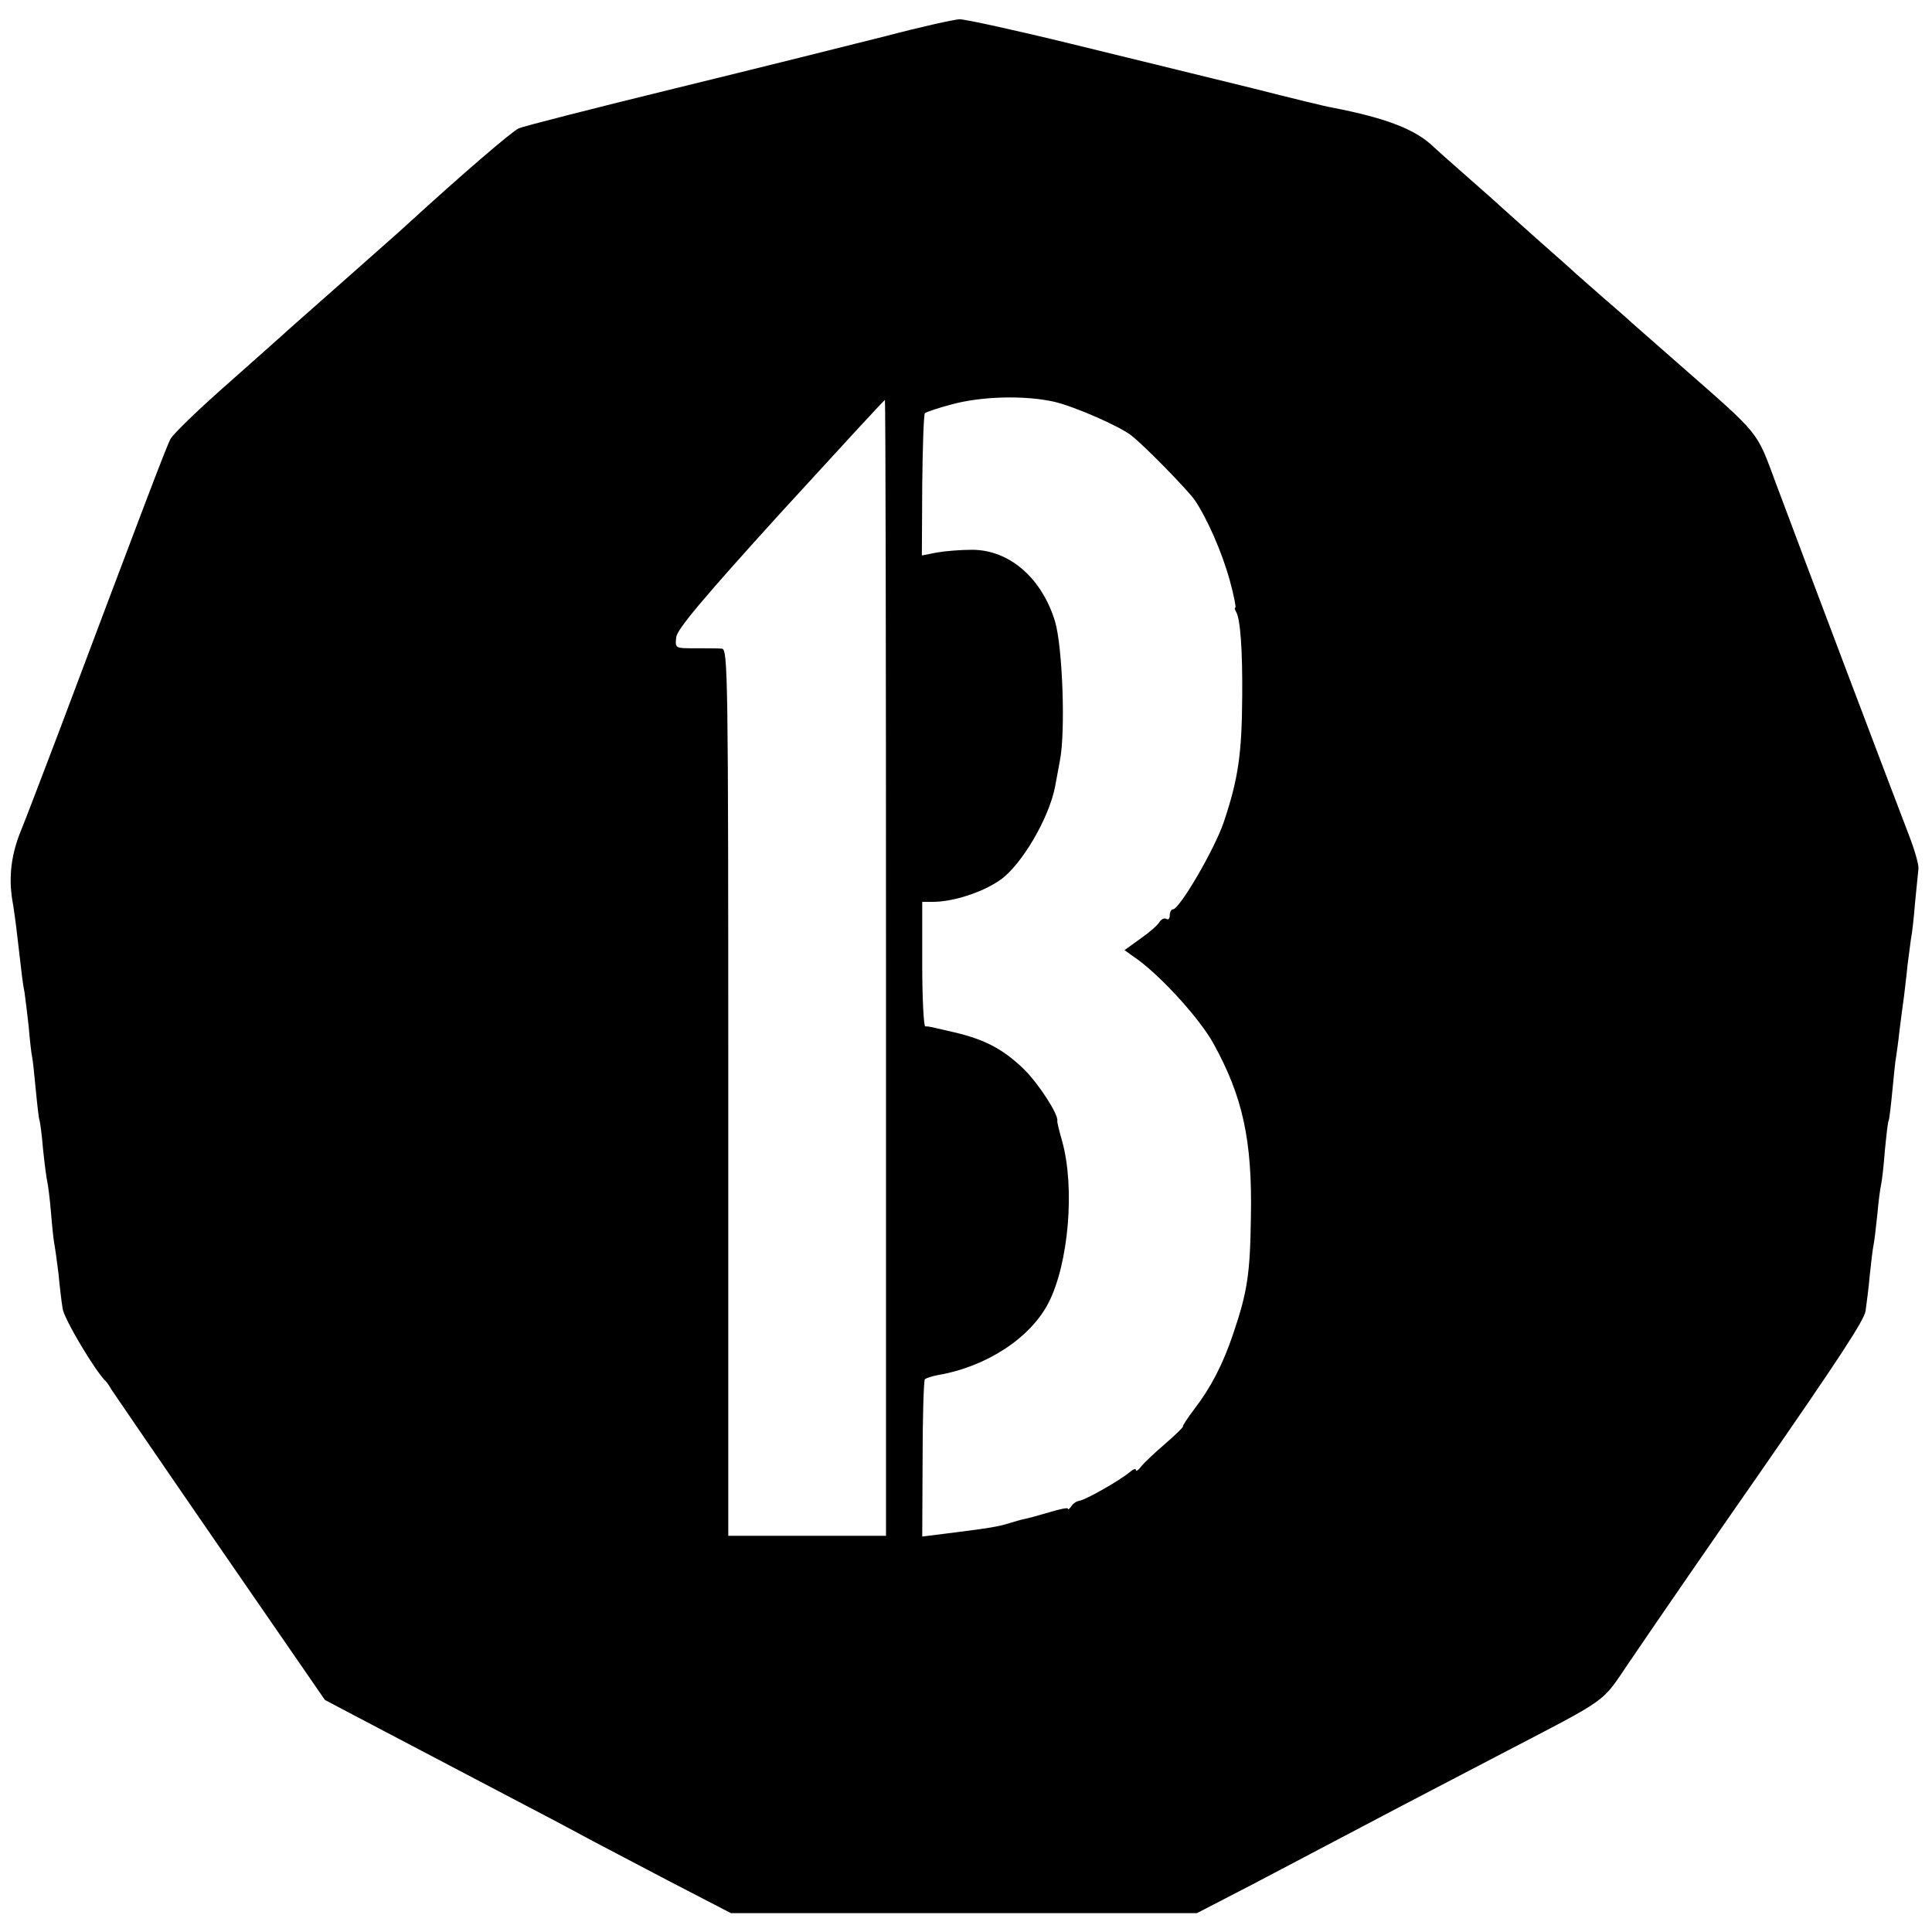 <?xml version="1.0" standalone="no"?>
<!DOCTYPE svg PUBLIC "-//W3C//DTD SVG 20010904//EN"
 "http://www.w3.org/TR/2001/REC-SVG-20010904/DTD/svg10.dtd">
<svg version="1.0" xmlns="http://www.w3.org/2000/svg"
 width="512pt" height="512pt" viewBox="0 0 512 512"
 preserveAspectRatio="xMidYMid meet">
<g transform="translate(0,512) scale(0.1,-0.1)"
fill="#000000" stroke="none">
<path d="M2350 5025 c-91 -23 -343 -86 -560 -139 -217 -53 -404 -101 -415
-106 -17 -7 -153 -124 -295 -254 -19 -18 -96 -85 -170 -151 -74 -65 -140 -124
-146 -129 -6 -6 -76 -68 -156 -139 -80 -70 -150 -138 -156 -150 -11 -20 -73
-184 -298 -782 -42 -110 -87 -229 -102 -265 -24 -63 -30 -123 -17 -189 2 -14
7 -47 10 -75 13 -110 15 -132 20 -156 2 -14 7 -54 11 -90 3 -36 7 -72 9 -80 2
-8 6 -49 10 -90 4 -41 8 -77 10 -80 1 -3 6 -36 9 -75 4 -38 9 -77 11 -85 2 -8
7 -45 10 -82 3 -37 7 -75 9 -85 2 -10 7 -45 11 -78 3 -33 8 -75 11 -93 3 -26
87 -167 114 -192 3 -3 10 -13 15 -22 6 -9 135 -198 288 -420 l278 -403 72 -38
c69 -36 266 -140 457 -240 52 -27 122 -64 155 -82 33 -18 135 -71 226 -119
l166 -86 618 0 617 0 147 76 c80 42 182 96 226 119 89 47 224 118 420 220 309
161 276 138 354 252 69 102 254 370 340 493 219 316 281 411 285 436 2 16 8
58 11 94 4 36 8 72 10 80 2 8 6 44 10 80 3 36 8 72 10 80 2 8 7 49 10 90 4 41
8 77 10 80 2 3 6 39 10 80 4 41 8 82 10 90 1 8 6 40 9 70 4 30 9 71 12 91 2
20 7 56 9 80 3 24 7 55 9 69 3 14 8 58 11 97 4 40 8 80 9 90 2 9 -10 51 -26
92 -50 130 -266 701 -352 931 -52 140 -39 124 -251 310 -66 58 -125 110 -131
115 -6 6 -39 35 -74 65 -34 30 -68 60 -74 65 -6 6 -51 46 -101 90 -49 44 -92
82 -95 85 -3 3 -43 39 -90 80 -47 41 -87 77 -90 80 -48 47 -126 77 -270 105
-14 2 -108 25 -210 51 -102 25 -192 47 -200 49 -8 2 -135 33 -282 69 -147 36
-280 65 -295 65 -16 -1 -102 -20 -193 -44z m445 -970 c54 -13 171 -64 203 -89
35 -27 149 -144 168 -171 33 -49 72 -137 93 -213 11 -40 17 -72 15 -72 -3 0
-2 -5 2 -12 11 -18 17 -101 16 -223 -1 -152 -10 -218 -49 -334 -24 -71 -117
-231 -135 -231 -4 0 -8 -7 -8 -16 0 -8 -4 -13 -9 -9 -6 3 -13 -1 -18 -8 -4 -8
-27 -28 -50 -44 l-43 -31 38 -27 c66 -50 161 -155 197 -219 78 -141 104 -257
100 -461 -2 -150 -9 -198 -47 -310 -27 -80 -59 -142 -102 -198 -20 -26 -33
-47 -31 -47 3 0 -18 -21 -47 -46 -29 -25 -59 -53 -65 -62 -7 -9 -13 -12 -13
-7 0 4 -8 1 -17 -7 -25 -21 -114 -72 -132 -75 -8 -1 -18 -8 -22 -15 -5 -7 -9
-10 -9 -6 0 3 -21 -1 -47 -9 -27 -8 -56 -16 -66 -18 -10 -2 -27 -7 -37 -10
-34 -11 -53 -14 -180 -30 l-56 -7 1 205 c0 113 3 208 6 212 4 3 19 8 35 11
128 22 245 98 293 192 53 104 70 304 36 427 -8 28 -14 52 -13 55 3 17 -50 99
-89 137 -55 53 -103 78 -183 97 -69 16 -67 16 -78 16 -4 0 -8 74 -8 165 l0
165 28 0 c55 0 134 26 180 59 56 40 128 163 144 246 2 11 8 43 13 70 15 77 7
300 -13 368 -35 115 -121 190 -220 190 -28 0 -69 -3 -92 -7 l-41 -8 1 185 c1
102 4 188 7 192 4 3 35 14 70 23 79 22 196 25 274 7z m-447 -1500 l0 -1505
-209 0 -209 0 0 1175 c0 1112 -1 1175 -17 1176 -10 1 -42 1 -71 1 -53 0 -53 0
-50 29 2 21 70 102 276 329 151 165 275 300 277 300 2 0 3 -677 3 -1505z"/>
</g>
</svg>
